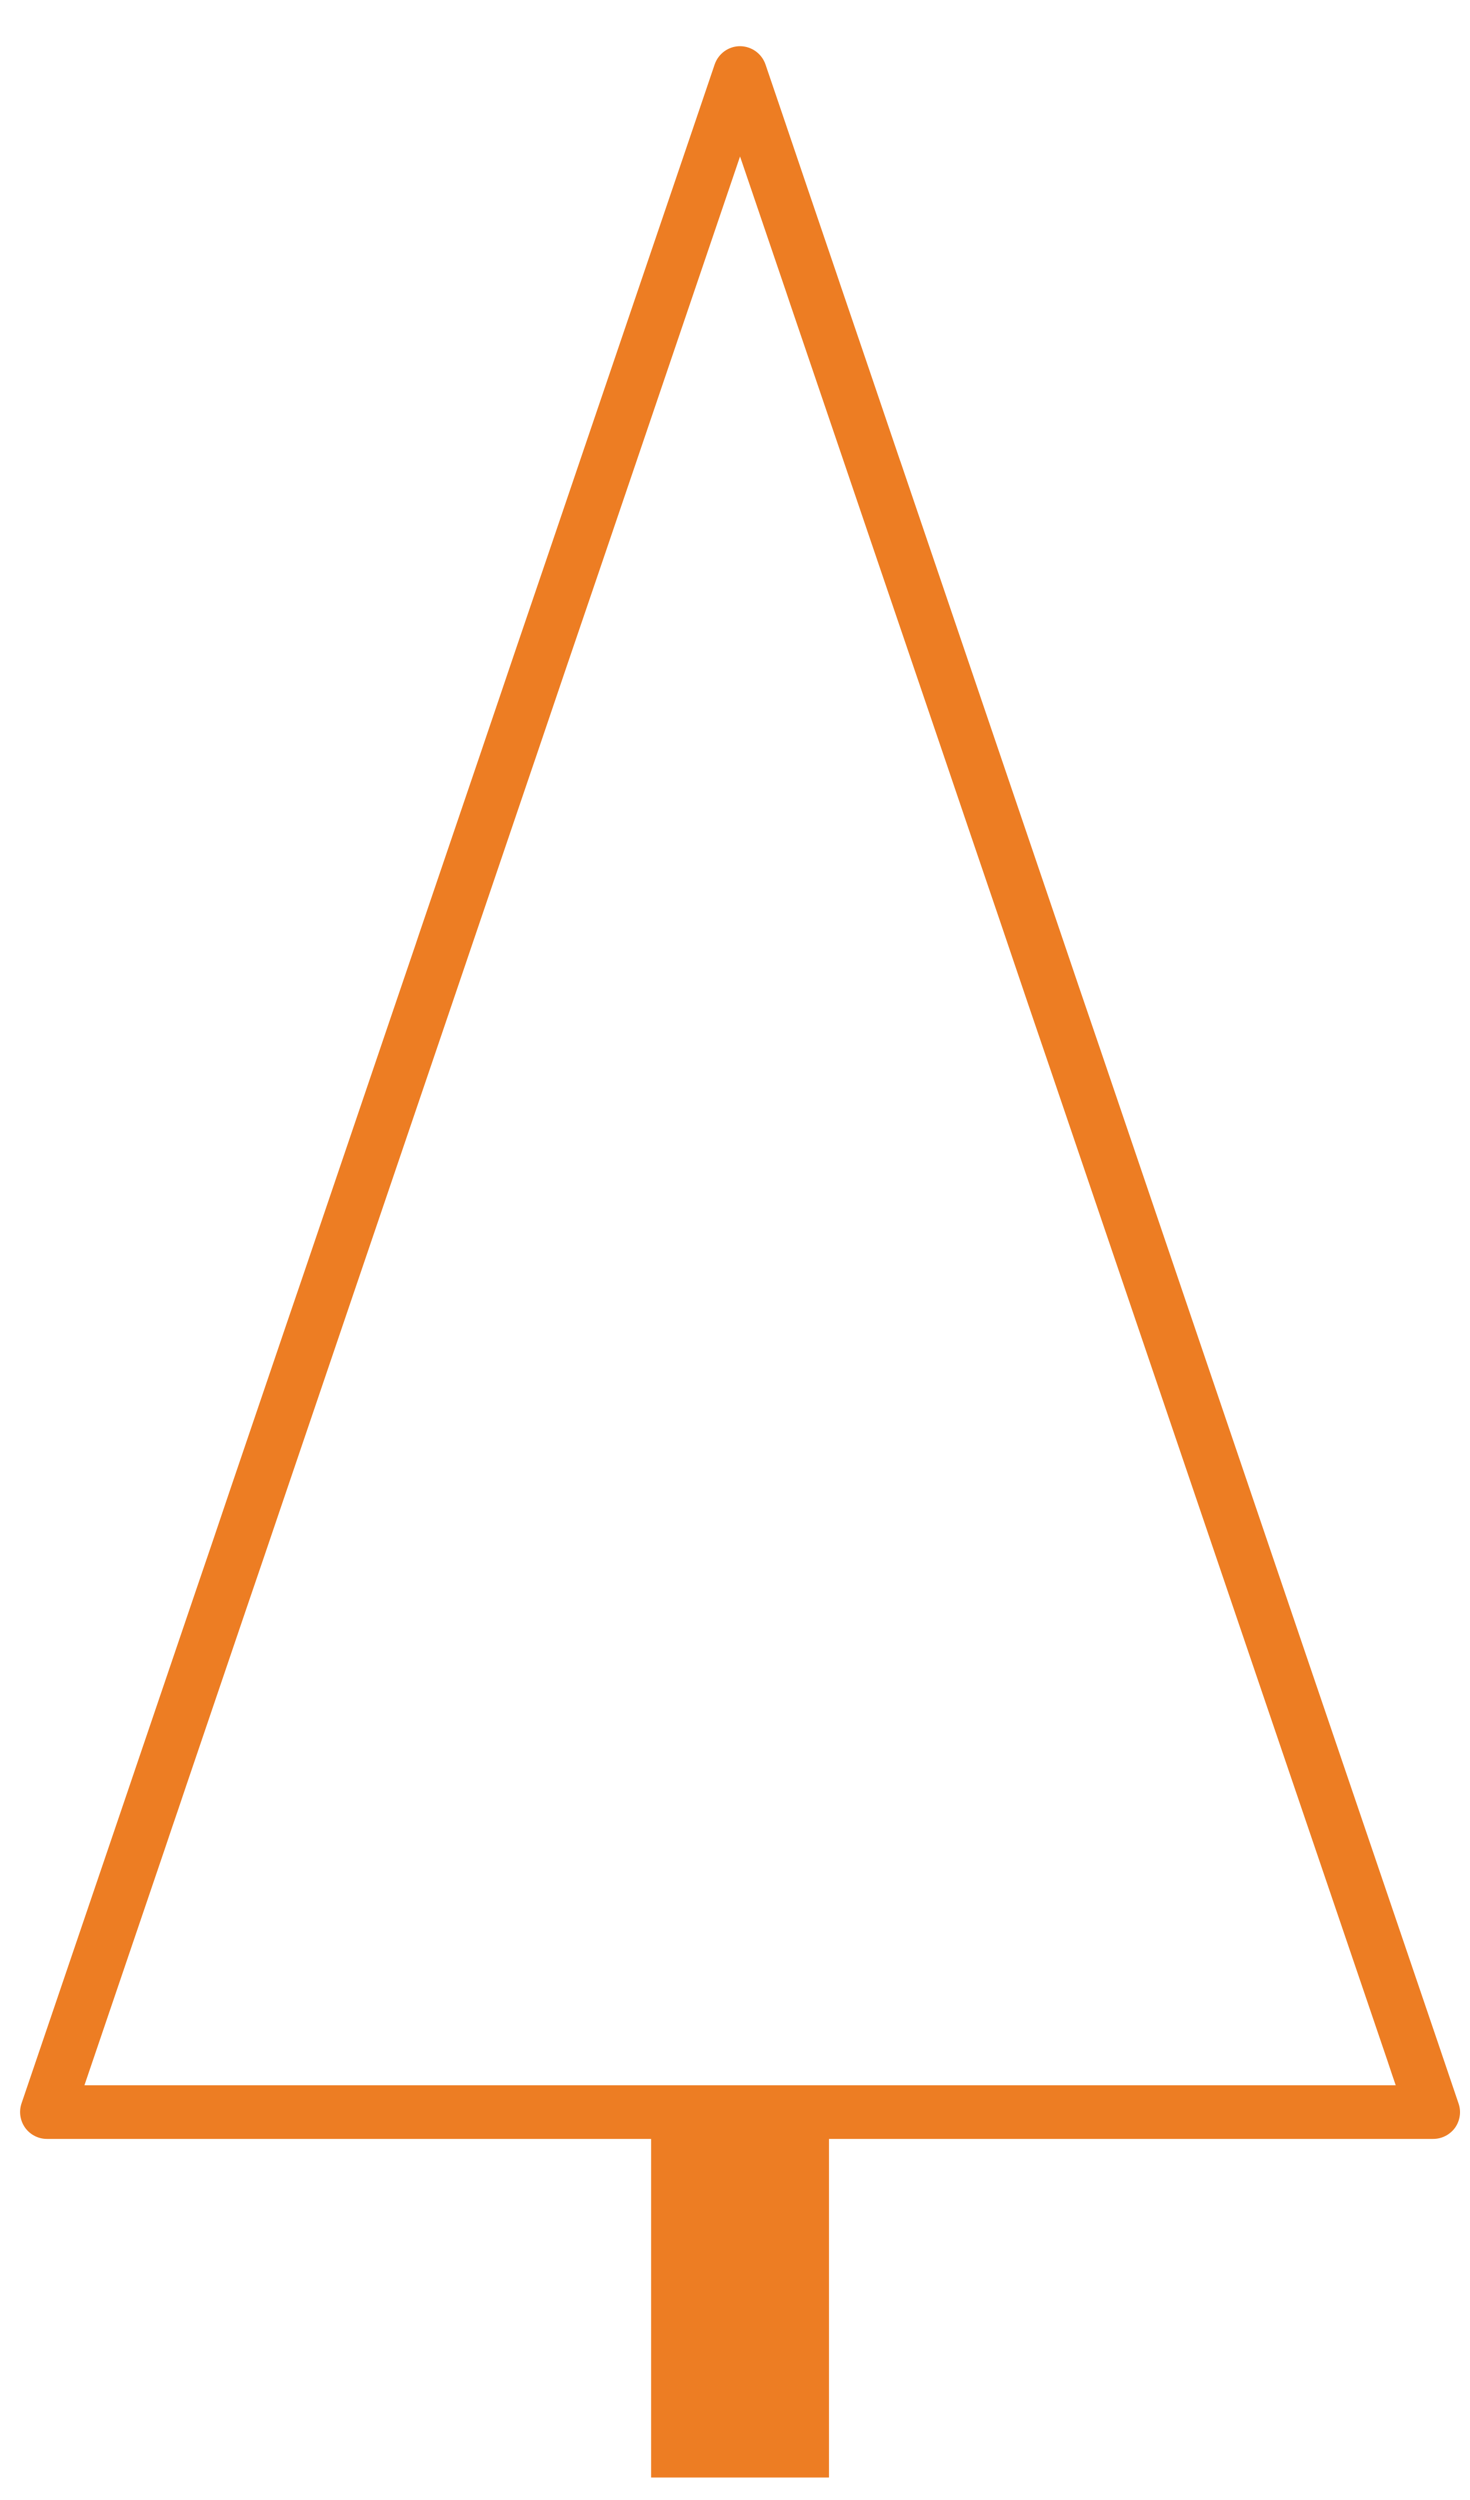 <?xml version="1.0" encoding="UTF-8"?> <svg xmlns="http://www.w3.org/2000/svg" width="30" height="51" viewBox="0 0 30 51" fill="none"><g clip-path="url(#clip0_250_164)"><path d="M1.723 42.54H28.484C28.429 42.381 28.372 42.21 28.312 42.03L26.314 36.161C26.103 35.538 25.882 34.889 25.653 34.218L21.405 21.724C21.263 21.309 21.123 20.894 20.981 20.481L20.39 18.737C20.007 17.617 19.632 16.509 19.265 15.429L17.818 11.177C17.655 10.696 17.494 10.226 17.339 9.768L17.33 9.741C16.891 8.452 16.484 7.254 16.119 6.181L16.049 5.972C15.687 4.905 15.366 3.968 15.103 3.192L12.955 9.512C12.515 10.806 12.036 12.216 11.528 13.702C11.34 14.26 11.146 14.829 10.95 15.406L10.853 15.69C10.442 16.901 10.017 18.15 9.584 19.422L9.517 19.62C9.34 20.138 9.163 20.66 8.986 21.182L7.205 26.417C7.103 26.72 6.999 27.02 6.898 27.32L5.728 30.761C5.491 31.46 5.257 32.149 5.025 32.825C4.603 34.068 4.195 35.27 3.804 36.417L3.634 36.921C3.543 37.185 3.455 37.445 3.369 37.702L1.723 42.54ZM29.248 43.634H0.957C0.782 43.634 0.616 43.549 0.512 43.405C0.411 43.262 0.382 43.077 0.439 42.91L2.331 37.35C2.418 37.094 2.507 36.833 2.597 36.568L2.768 36.064C3.158 34.918 3.567 33.716 3.989 32.473C4.221 31.796 4.455 31.108 4.69 30.409L5.861 26.968C5.964 26.668 6.067 26.365 6.17 26.064L7.949 20.83C8.127 20.306 8.304 19.785 8.481 19.268L8.547 19.07C8.979 17.798 9.405 16.548 9.817 15.338L9.913 15.054C10.108 14.477 10.304 13.908 10.491 13.35C10.999 11.862 11.478 10.453 11.917 9.16L14.097 2.752C14.39 1.886 14.564 1.376 14.585 1.314C14.661 1.093 14.869 0.942 15.103 0.942C15.338 0.944 15.546 1.093 15.622 1.314L15.95 2.278C16.244 3.146 16.629 4.282 17.085 5.618L17.156 5.829C17.522 6.901 17.929 8.098 18.366 9.388L18.376 9.414C18.532 9.874 18.692 10.344 18.856 10.826L20.301 15.076C20.668 16.157 21.045 17.264 21.426 18.385L22.018 20.129C22.158 20.542 22.301 20.956 22.442 21.37L26.689 33.865C26.918 34.537 27.14 35.186 27.351 35.809L29.348 41.677C29.517 42.176 29.658 42.59 29.766 42.91C29.825 43.077 29.796 43.262 29.695 43.406C29.59 43.549 29.425 43.634 29.248 43.634Z" fill="#ED7D23"></path><path d="M16.918 50.541H13.288V42.947H16.918V50.541Z" fill="#ED7D23"></path></g><defs><clipPath id="clip0_250_164"><rect width="30" height="51" fill="white"></rect></clipPath></defs></svg> 
